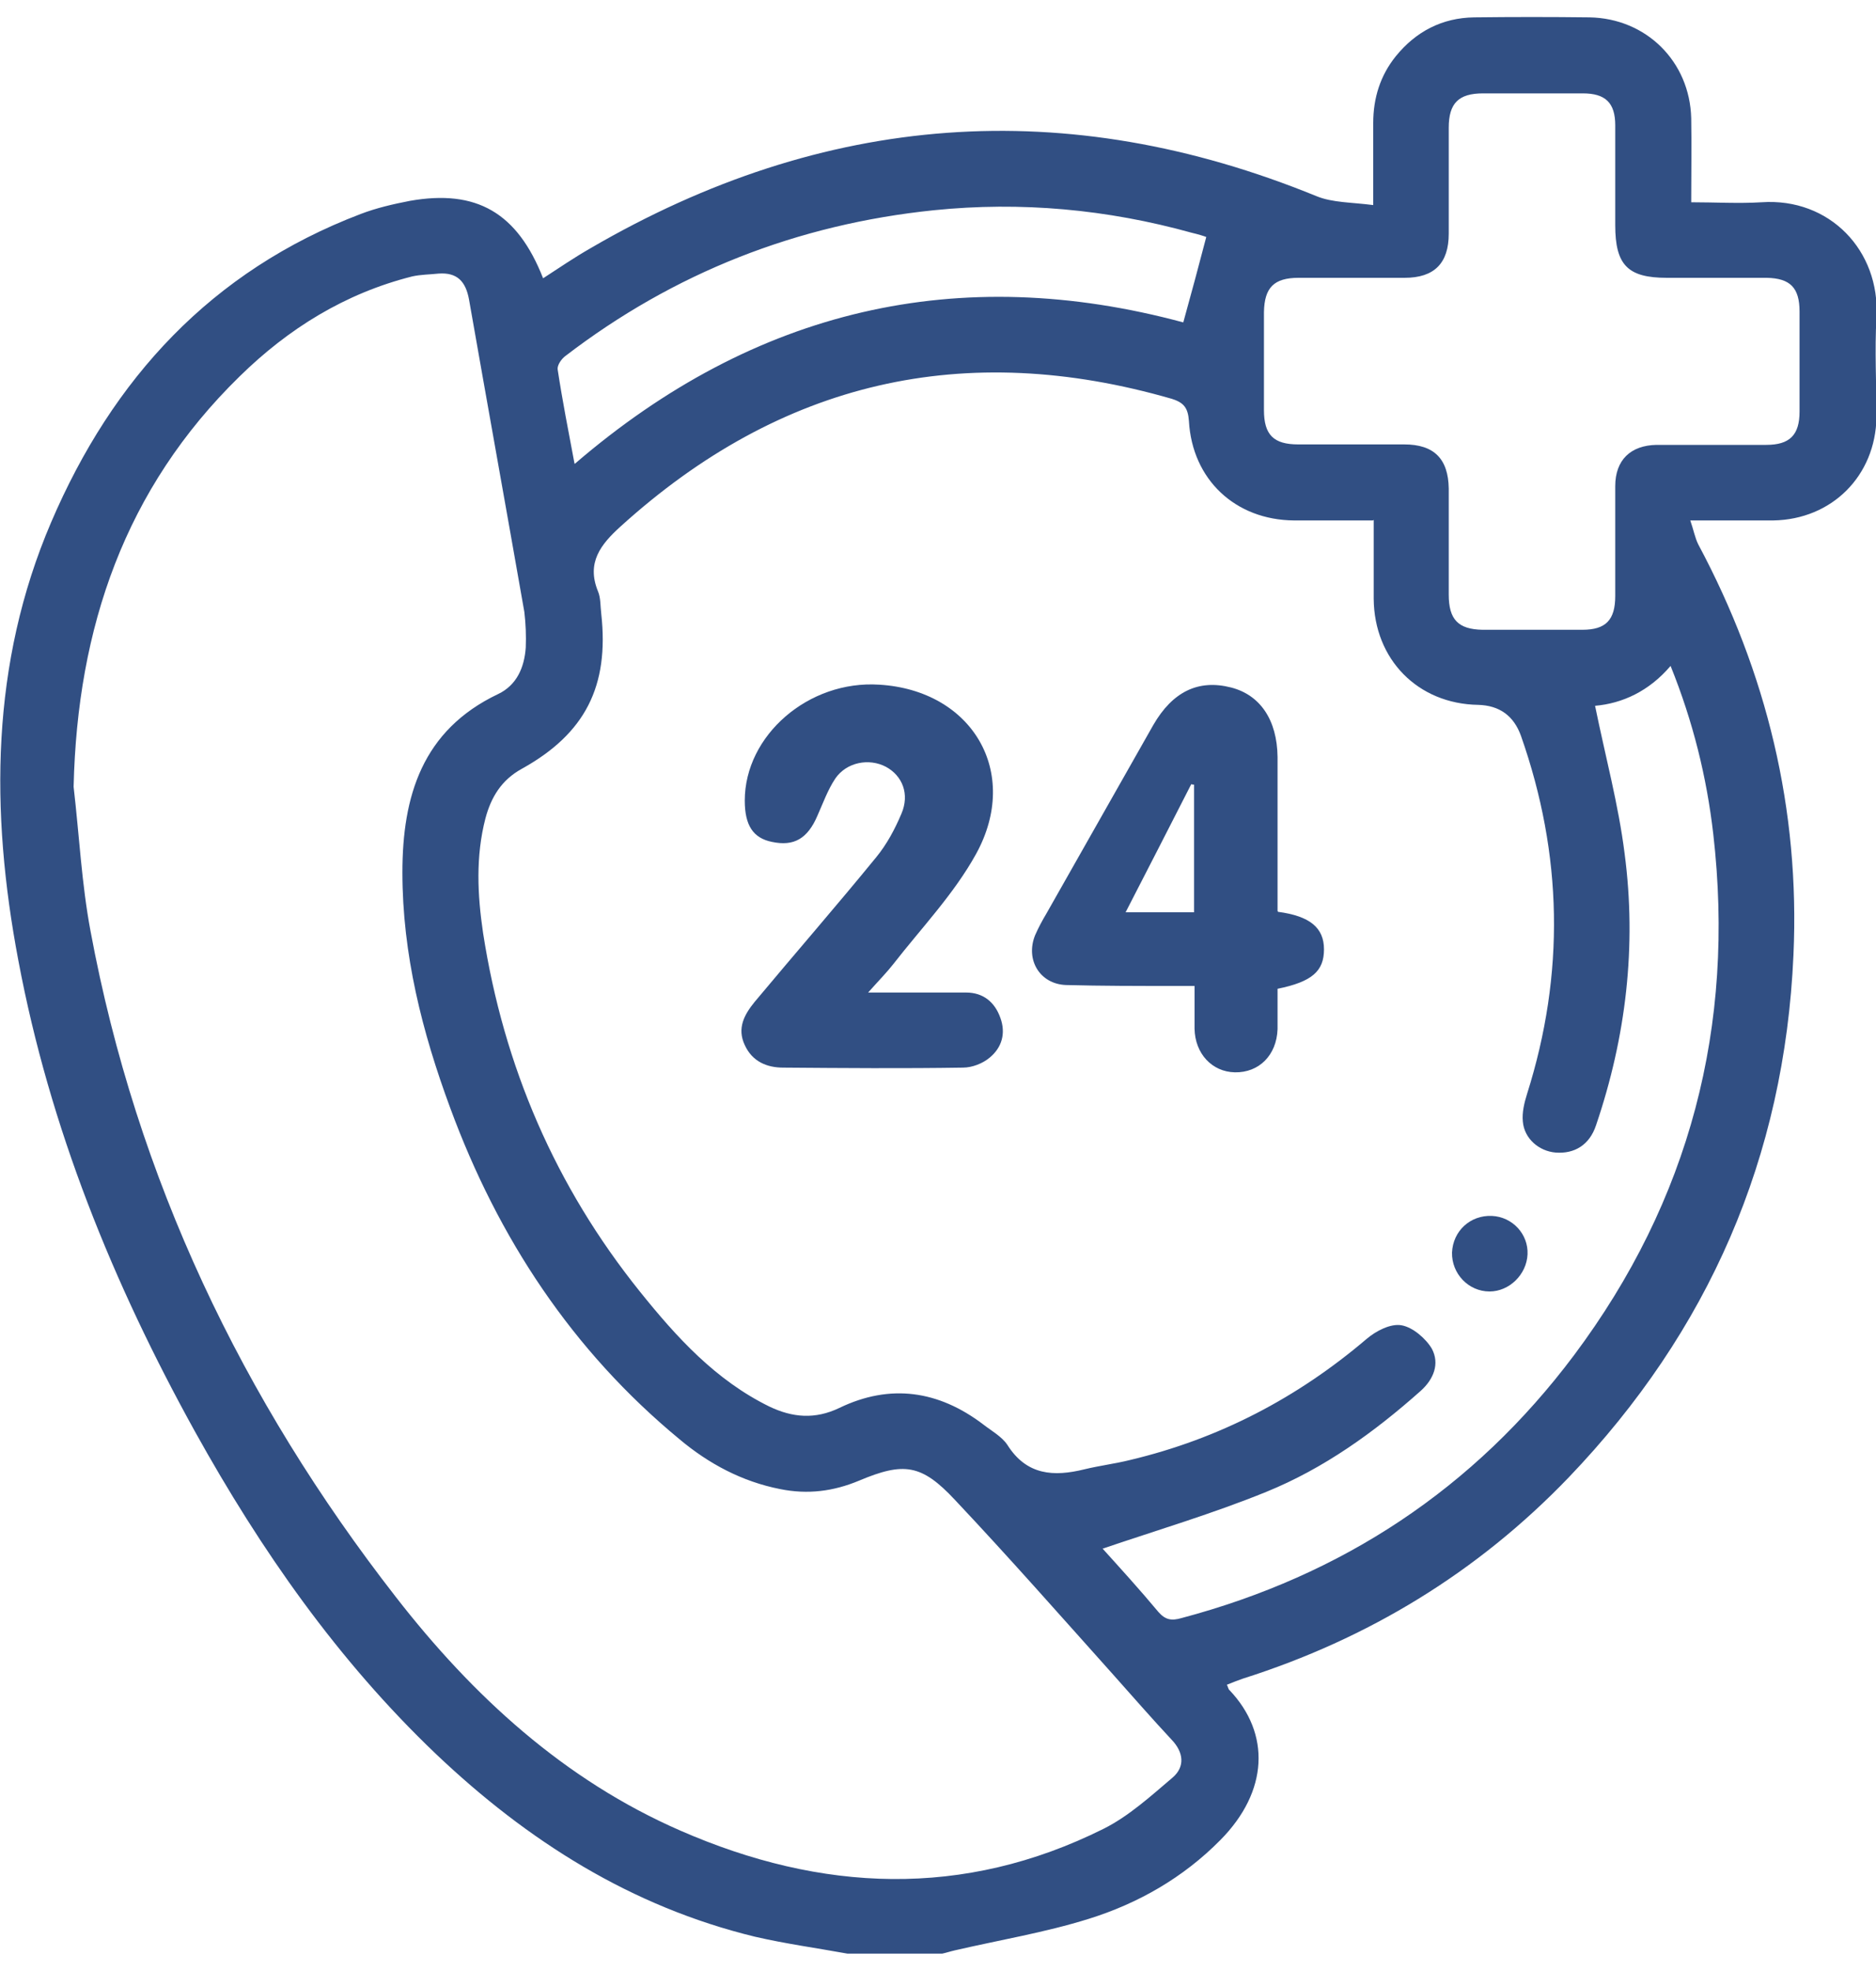 <?xml version="1.0" encoding="UTF-8"?>
<svg id="Layer_2" data-name="Layer 2" xmlns="http://www.w3.org/2000/svg" viewBox="0 0 40 42">
  <defs>
    <style>
      .cls-1 {
        opacity: 0;
      }

      .cls-1, .cls-2 {
        fill: #314f83;
        stroke-width: 0px;
      }
    </style>
  </defs>
  <g id="Layer_1-2" data-name="Layer 1">
    <g id="main">
      <g id="emergency">
        <rect class="cls-1" x="0" width="40" height="42"/>
        <g>
          <path class="cls-2" d="M18.07,41.63c-.66-.12-1.32-.21-1.97-.36-2.64-.64-4.85-2.04-6.8-3.89-2.1-2-3.74-4.35-5.14-6.87-1.75-3.16-3.1-6.48-3.77-10.05-.6-3.17-.59-6.32.7-9.33,1.31-3.06,3.42-5.36,6.6-6.57.34-.13.69-.21,1.05-.28,1.42-.25,2.29.25,2.84,1.65.34-.22.66-.44,1.01-.64,4.98-2.9,10.14-3.29,15.48-1.11.34.14.75.13,1.21.19,0-.63,0-1.19,0-1.75,0-.53.15-1.01.48-1.42.43-.53.99-.82,1.67-.83.82-.01,1.64-.01,2.46,0,1.21.02,2.14.94,2.17,2.15.01.58,0,1.15,0,1.79.52,0,1.01.03,1.5,0,1.45-.1,2.53,1.03,2.45,2.45-.04.71,0,1.42,0,2.13-.02,1.25-.95,2.18-2.2,2.2-.56,0-1.12,0-1.77,0,.07.2.1.37.17.51,1.46,2.73,2.17,5.65,2.03,8.75-.19,4.31-1.81,8.02-4.79,11.13-1.94,2.02-4.27,3.44-6.95,4.29-.11.04-.22.08-.34.13.03.06.03.1.06.12.87.92.83,2.15-.2,3.19-.79.8-1.75,1.35-2.81,1.68-.93.29-1.9.45-2.85.67-.09.02-.18.05-.27.07h-2.01ZM29.27,11.09c-.59,0-1.14,0-1.68,0-1.25-.01-2.17-.87-2.24-2.12-.02-.28-.11-.39-.36-.47-4.43-1.28-8.34-.38-11.76,2.72-.42.38-.73.77-.48,1.38.06.14.05.32.07.48.17,1.54-.34,2.55-1.69,3.3-.44.24-.66.61-.78,1.06-.21.81-.17,1.63-.05,2.44.44,2.84,1.54,5.4,3.35,7.65.78.97,1.61,1.88,2.75,2.44.5.24.98.28,1.5.03,1.08-.52,2.11-.37,3.06.35.18.14.4.26.52.44.41.65.99.68,1.64.52.33-.08.66-.12.98-.2,1.89-.45,3.56-1.32,5.04-2.58.2-.17.51-.33.74-.29.24.04.52.28.65.5.17.32.04.65-.24.9-.99.88-2.06,1.65-3.29,2.15-1.13.46-2.31.81-3.49,1.21.37.41.79.87,1.19,1.35.15.17.28.19.49.13,3.43-.91,6.24-2.76,8.37-5.6,2.47-3.3,3.44-7.02,2.97-11.11-.14-1.21-.43-2.39-.91-3.58-.46.54-1.03.8-1.61.85.22,1.08.5,2.11.63,3.15.26,1.97.03,3.91-.61,5.79-.14.42-.46.61-.86.58-.36-.03-.67-.3-.7-.66-.02-.19.03-.4.09-.59.81-2.56.76-5.1-.13-7.63q-.23-.64-.91-.66c-1.29-.02-2.22-.97-2.23-2.26,0-.54,0-1.07,0-1.68ZM1.57,16.77c.12,1.03.17,2.06.36,3.07.98,5.27,3.23,9.98,6.51,14.19,1.64,2.11,3.59,3.9,6.07,4.98,3,1.31,6.03,1.45,9.02-.04.54-.27,1.01-.7,1.47-1.09.27-.23.24-.54-.02-.81-.42-.45-.83-.92-1.24-1.38-1.12-1.25-2.23-2.51-3.38-3.73-.71-.76-1.09-.81-2.04-.41-.55.23-1.1.3-1.69.18-.81-.16-1.52-.54-2.14-1.06-2.29-1.89-3.87-4.29-4.89-7.06-.6-1.62-1.02-3.28-1.02-5.02,0-1.62.42-3.03,2.04-3.8.4-.19.56-.57.59-.99.01-.25,0-.51-.03-.76-.39-2.22-.79-4.44-1.18-6.66-.07-.38-.25-.58-.65-.55-.19.02-.38.02-.56.06-1.43.36-2.64,1.11-3.68,2.13-2.45,2.39-3.46,5.36-3.54,8.73ZM36.49,9.48c.39,0,.78,0,1.17,0,.5,0,.71-.21.71-.71,0-.71,0-1.42,0-2.13,0-.51-.2-.71-.7-.72-.71,0-1.42,0-2.13,0-.83,0-1.1-.27-1.1-1.12,0-.71,0-1.42,0-2.13,0-.48-.21-.68-.69-.68-.71,0-1.42,0-2.13,0-.52,0-.73.21-.73.73,0,.75,0,1.5,0,2.26,0,.63-.31.94-.94.94-.75,0-1.5,0-2.26,0-.53,0-.73.21-.74.73,0,.7,0,1.4,0,2.09,0,.53.21.73.73.73.75,0,1.5,0,2.26,0,.64,0,.94.31.95.94,0,.75,0,1.5,0,2.26,0,.53.2.74.72.75.71,0,1.42,0,2.13,0,.5,0,.7-.21.7-.72,0-.78,0-1.56,0-2.34,0-.56.33-.87.88-.88.39,0,.78,0,1.17,0ZM12.26,9.88c3.84-3.3,8.18-4.3,12.97-3.01.17-.61.33-1.21.49-1.82-.05-.02-.18-.06-.31-.09-1.8-.5-3.64-.67-5.5-.48-2.91.3-5.54,1.33-7.86,3.11-.08.06-.17.19-.16.28.1.66.23,1.32.36,2.01Z"/>
          <path class="cls-2" d="M18.51,21.15c.78,0,1.43,0,2.09,0,.36,0,.61.2.73.54.12.33.03.63-.22.84-.15.13-.38.22-.58.22-1.28.02-2.55.01-3.83,0-.35,0-.66-.13-.82-.48-.17-.36-.01-.65.21-.92.86-1.03,1.74-2.04,2.59-3.08.23-.28.4-.6.54-.93.18-.42.02-.81-.33-1-.36-.19-.84-.1-1.08.25-.16.24-.26.52-.38.79-.21.49-.5.66-.97.56-.4-.08-.58-.35-.58-.88,0-1.39,1.36-2.57,2.87-2.47,1.98.12,3.02,1.87,2.06,3.61-.47.85-1.16,1.57-1.76,2.34-.14.18-.3.34-.54.61Z"/>
          <path class="cls-2" d="M27.25,19.43c.68.09.98.34.98.8,0,.46-.25.69-.99.84,0,.28,0,.57,0,.86-.02.56-.4.93-.91.92-.49-.01-.85-.4-.86-.93,0-.28,0-.56,0-.91-.17,0-.31,0-.45,0-.76,0-1.53,0-2.29-.02-.56-.02-.87-.54-.66-1.06.07-.16.15-.31.24-.46.76-1.34,1.52-2.68,2.28-4.02.41-.71.96-.98,1.66-.8.62.16.98.69.99,1.48,0,1.08,0,2.17,0,3.28ZM24,19.44h1.46v-2.72s-.04,0-.06-.01c-.46.9-.92,1.8-1.4,2.73Z"/>
          <path class="cls-2" d="M30.96,26.69c.02-.46.39-.8.85-.78.44.02.78.39.76.82-.02.43-.39.79-.81.79-.45,0-.81-.38-.8-.83Z"/>
        </g>
      </g>
    </g>
  </g>
</svg>